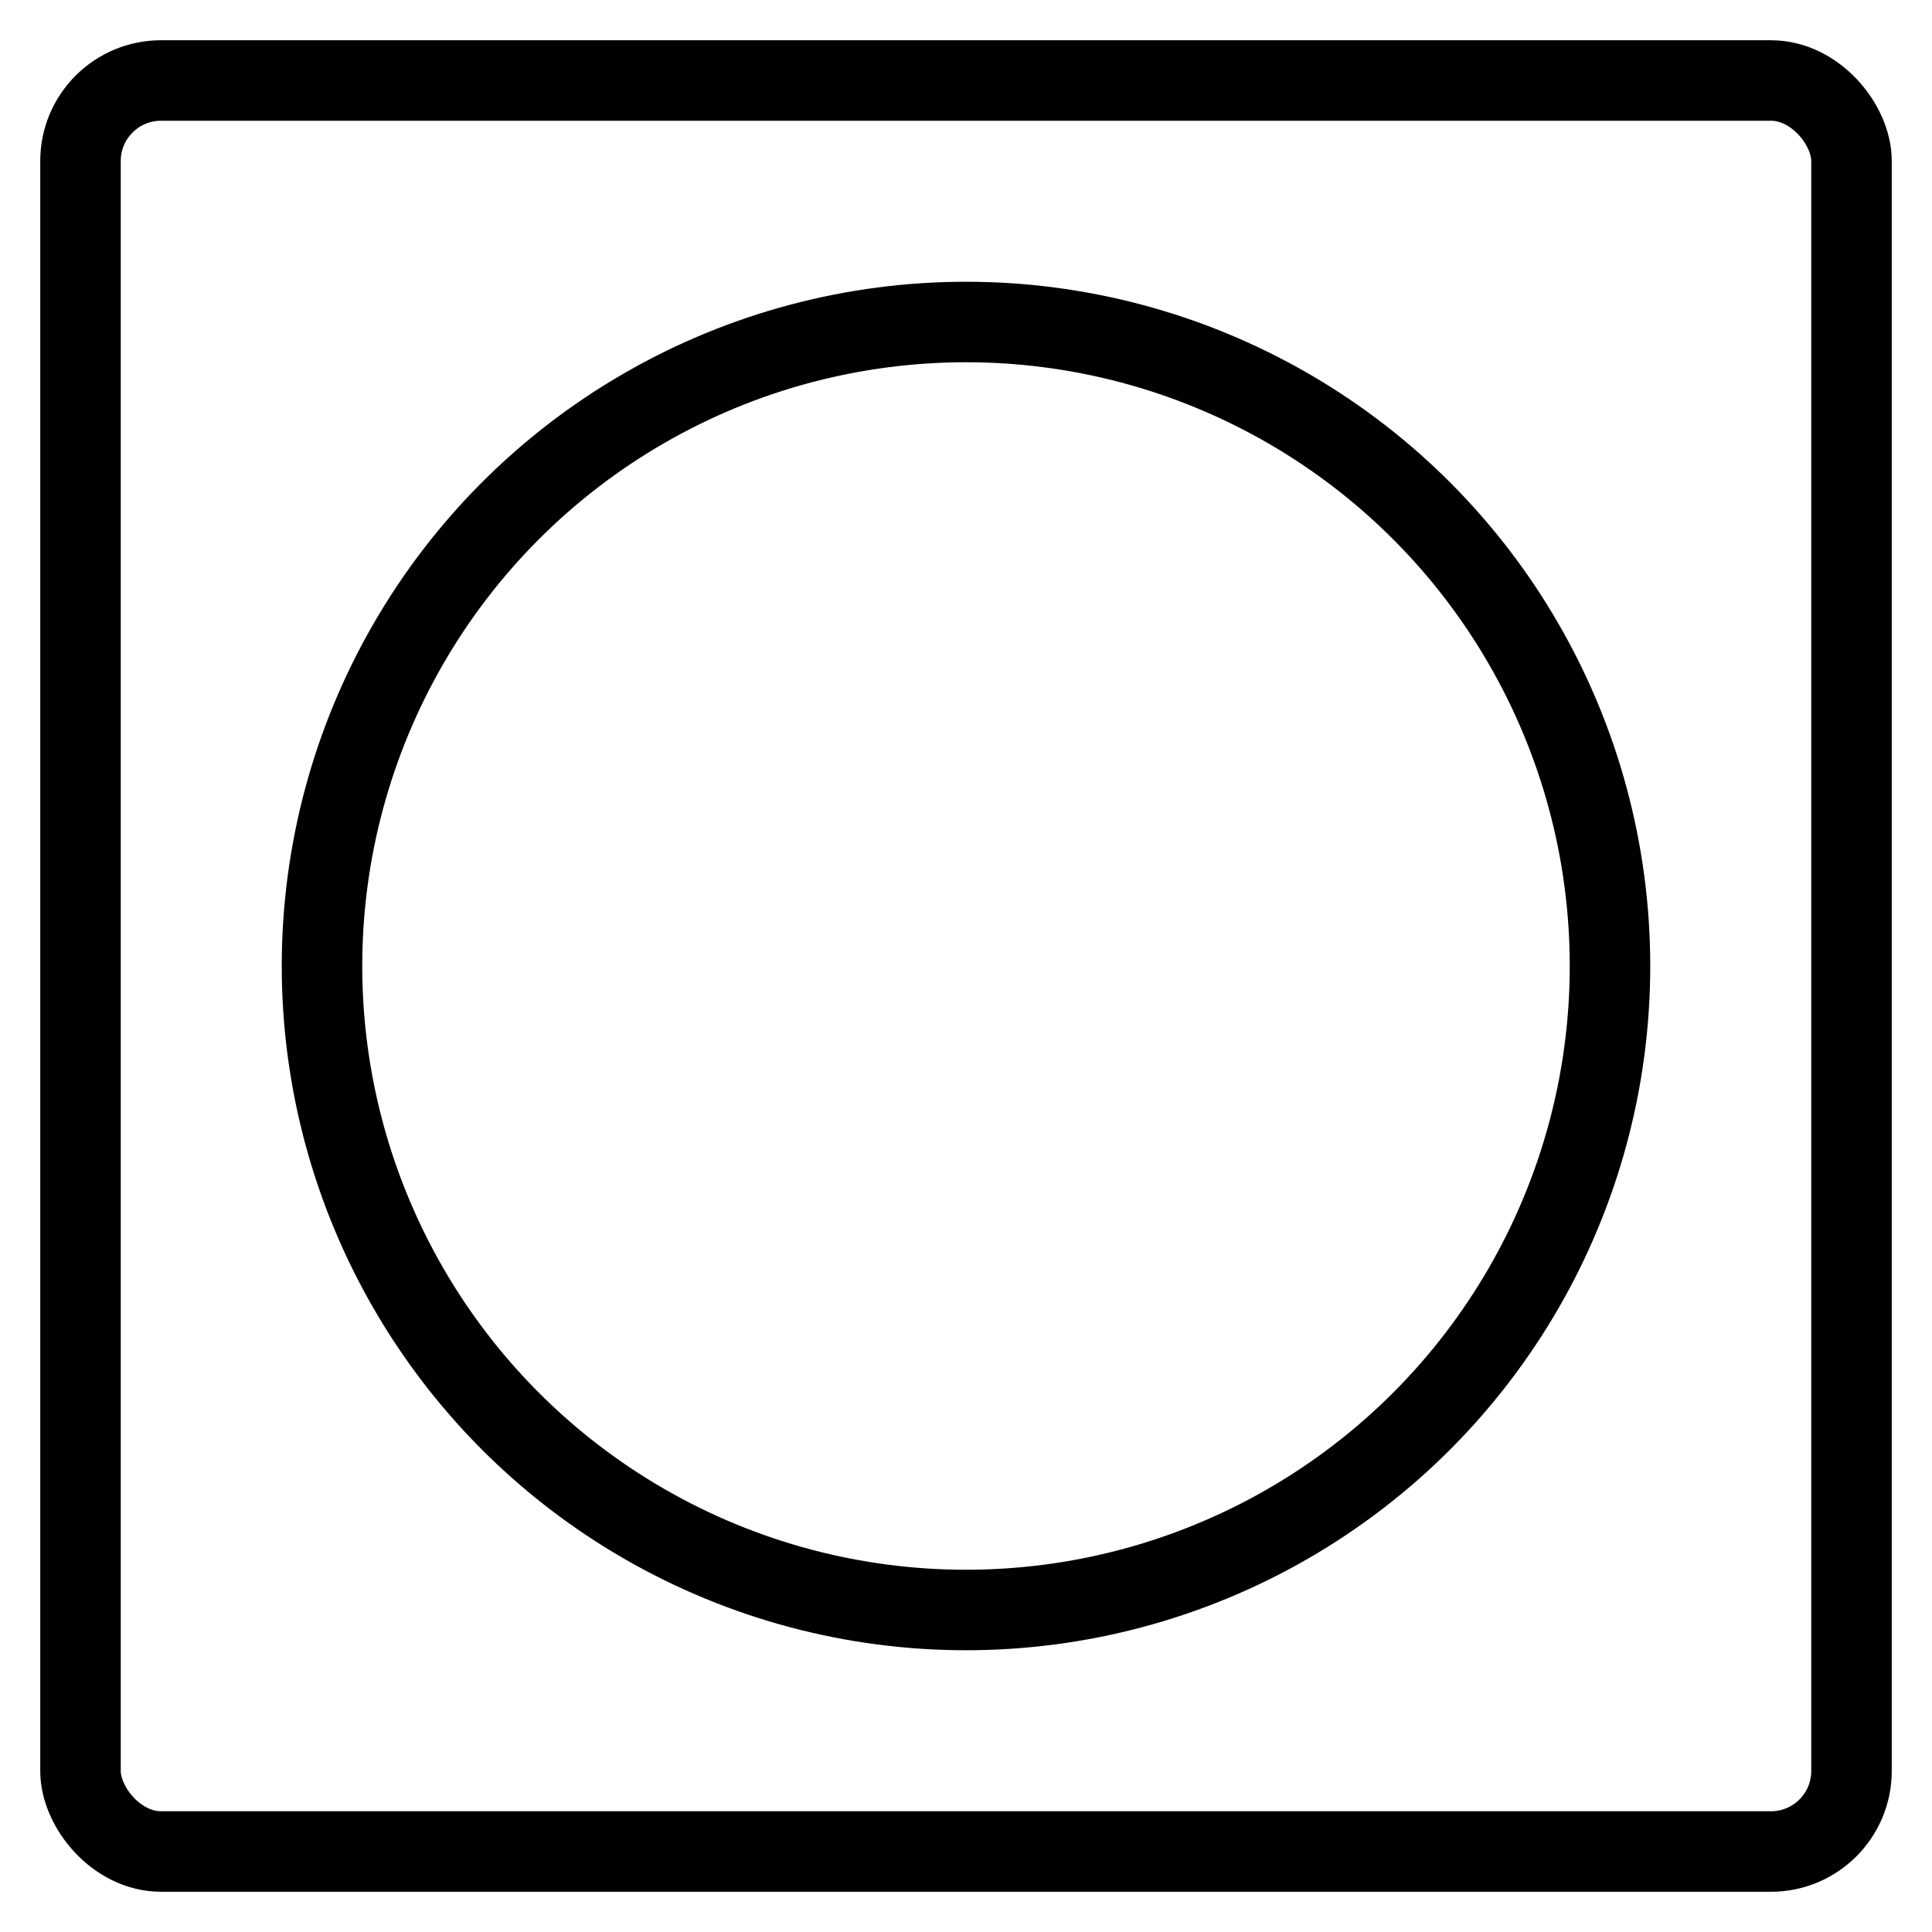 <svg xmlns="http://www.w3.org/2000/svg" viewBox="0 0 24 24"><g transform="matrix(1,0,0,1,0,0)"><defs><style>.a{fill:none;stroke:#000000;stroke-linecap:round;stroke-linejoin:round;}</style></defs><title>mask-circle</title><rect class="a" x="1" y="1" width="22" height="22" rx="1" ry="1"></rect><circle class="a" cx="12" cy="12" r="8"></circle></g></svg>
